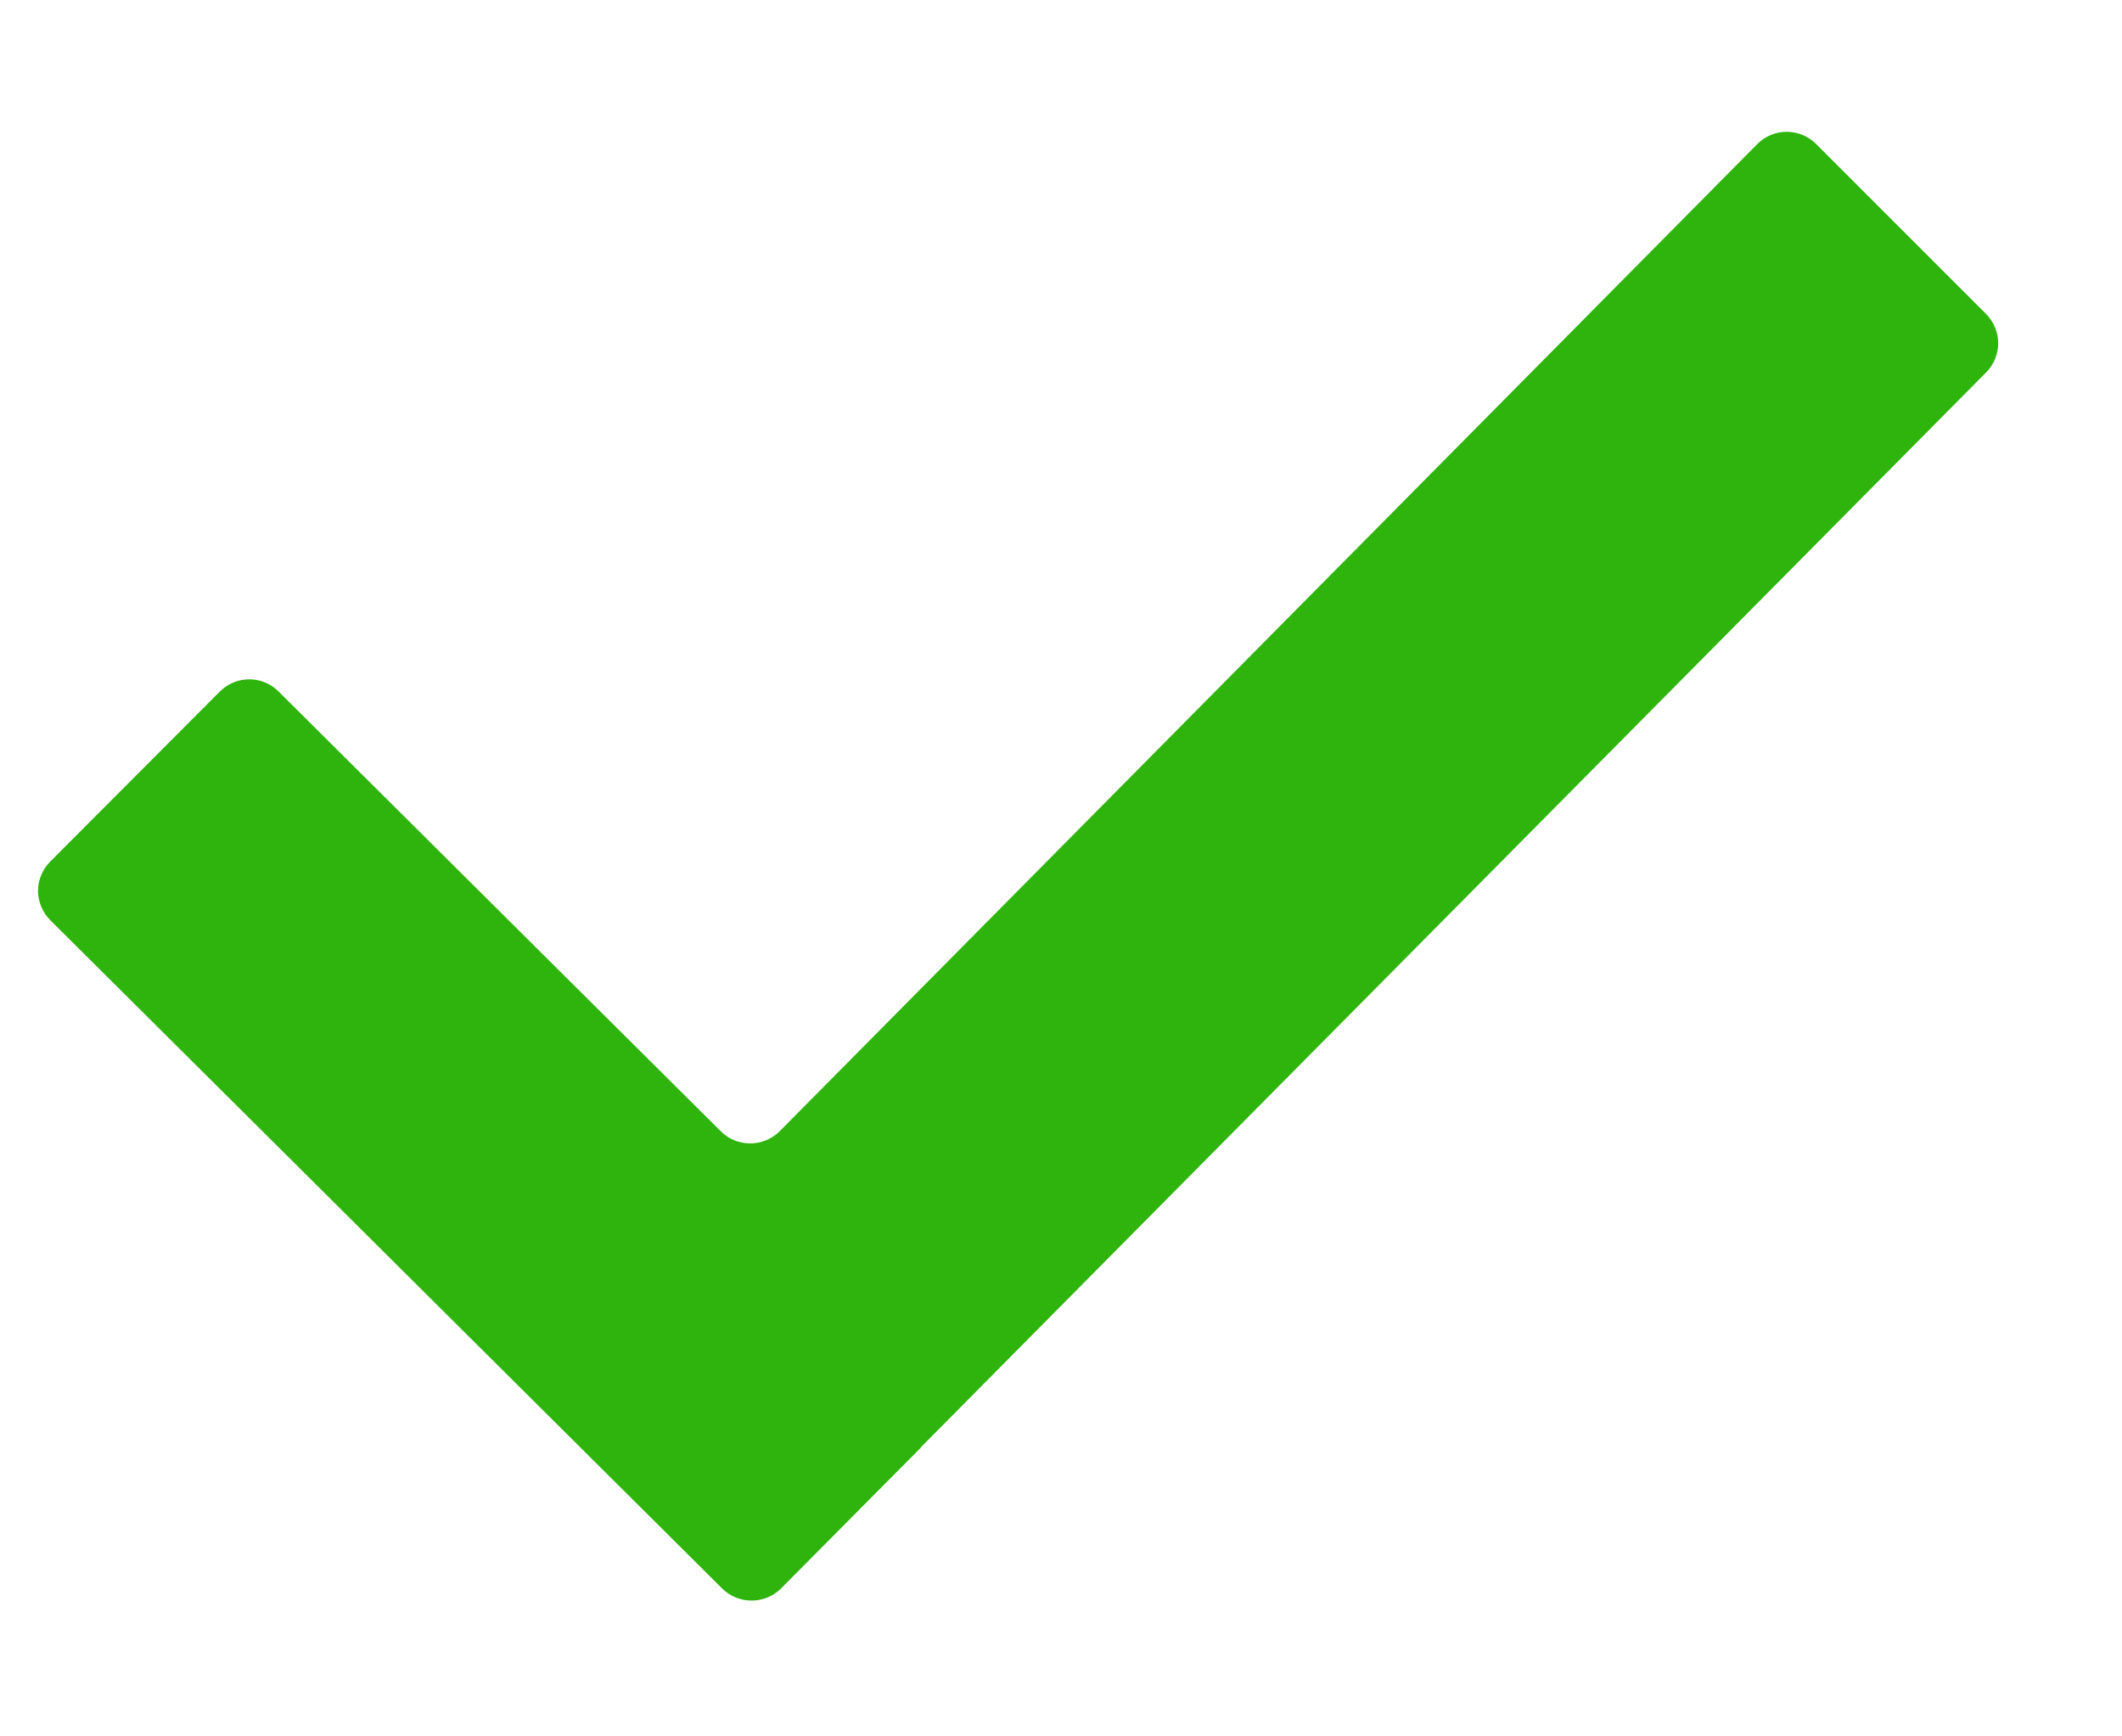 <svg width="11" height="9" viewBox="0 0 11 9" fill="none" xmlns="http://www.w3.org/2000/svg">
<path d="M3.744 8.234L0.261 4.77C0.241 4.75 0.225 4.726 0.214 4.7C0.203 4.674 0.197 4.646 0.197 4.617C0.197 4.589 0.203 4.561 0.214 4.535C0.225 4.508 0.241 4.485 0.261 4.465L1.14 3.584C1.224 3.5 1.36 3.5 1.444 3.584L3.737 5.864C3.821 5.948 3.958 5.947 4.042 5.863L9.109 0.747C9.193 0.662 9.329 0.662 9.414 0.746L10.295 1.627C10.379 1.711 10.379 1.846 10.296 1.93L4.775 7.5L4.776 7.501L4.049 8.233C3.965 8.317 3.828 8.317 3.744 8.234Z" fill="#2FB40E"/>
</svg>
